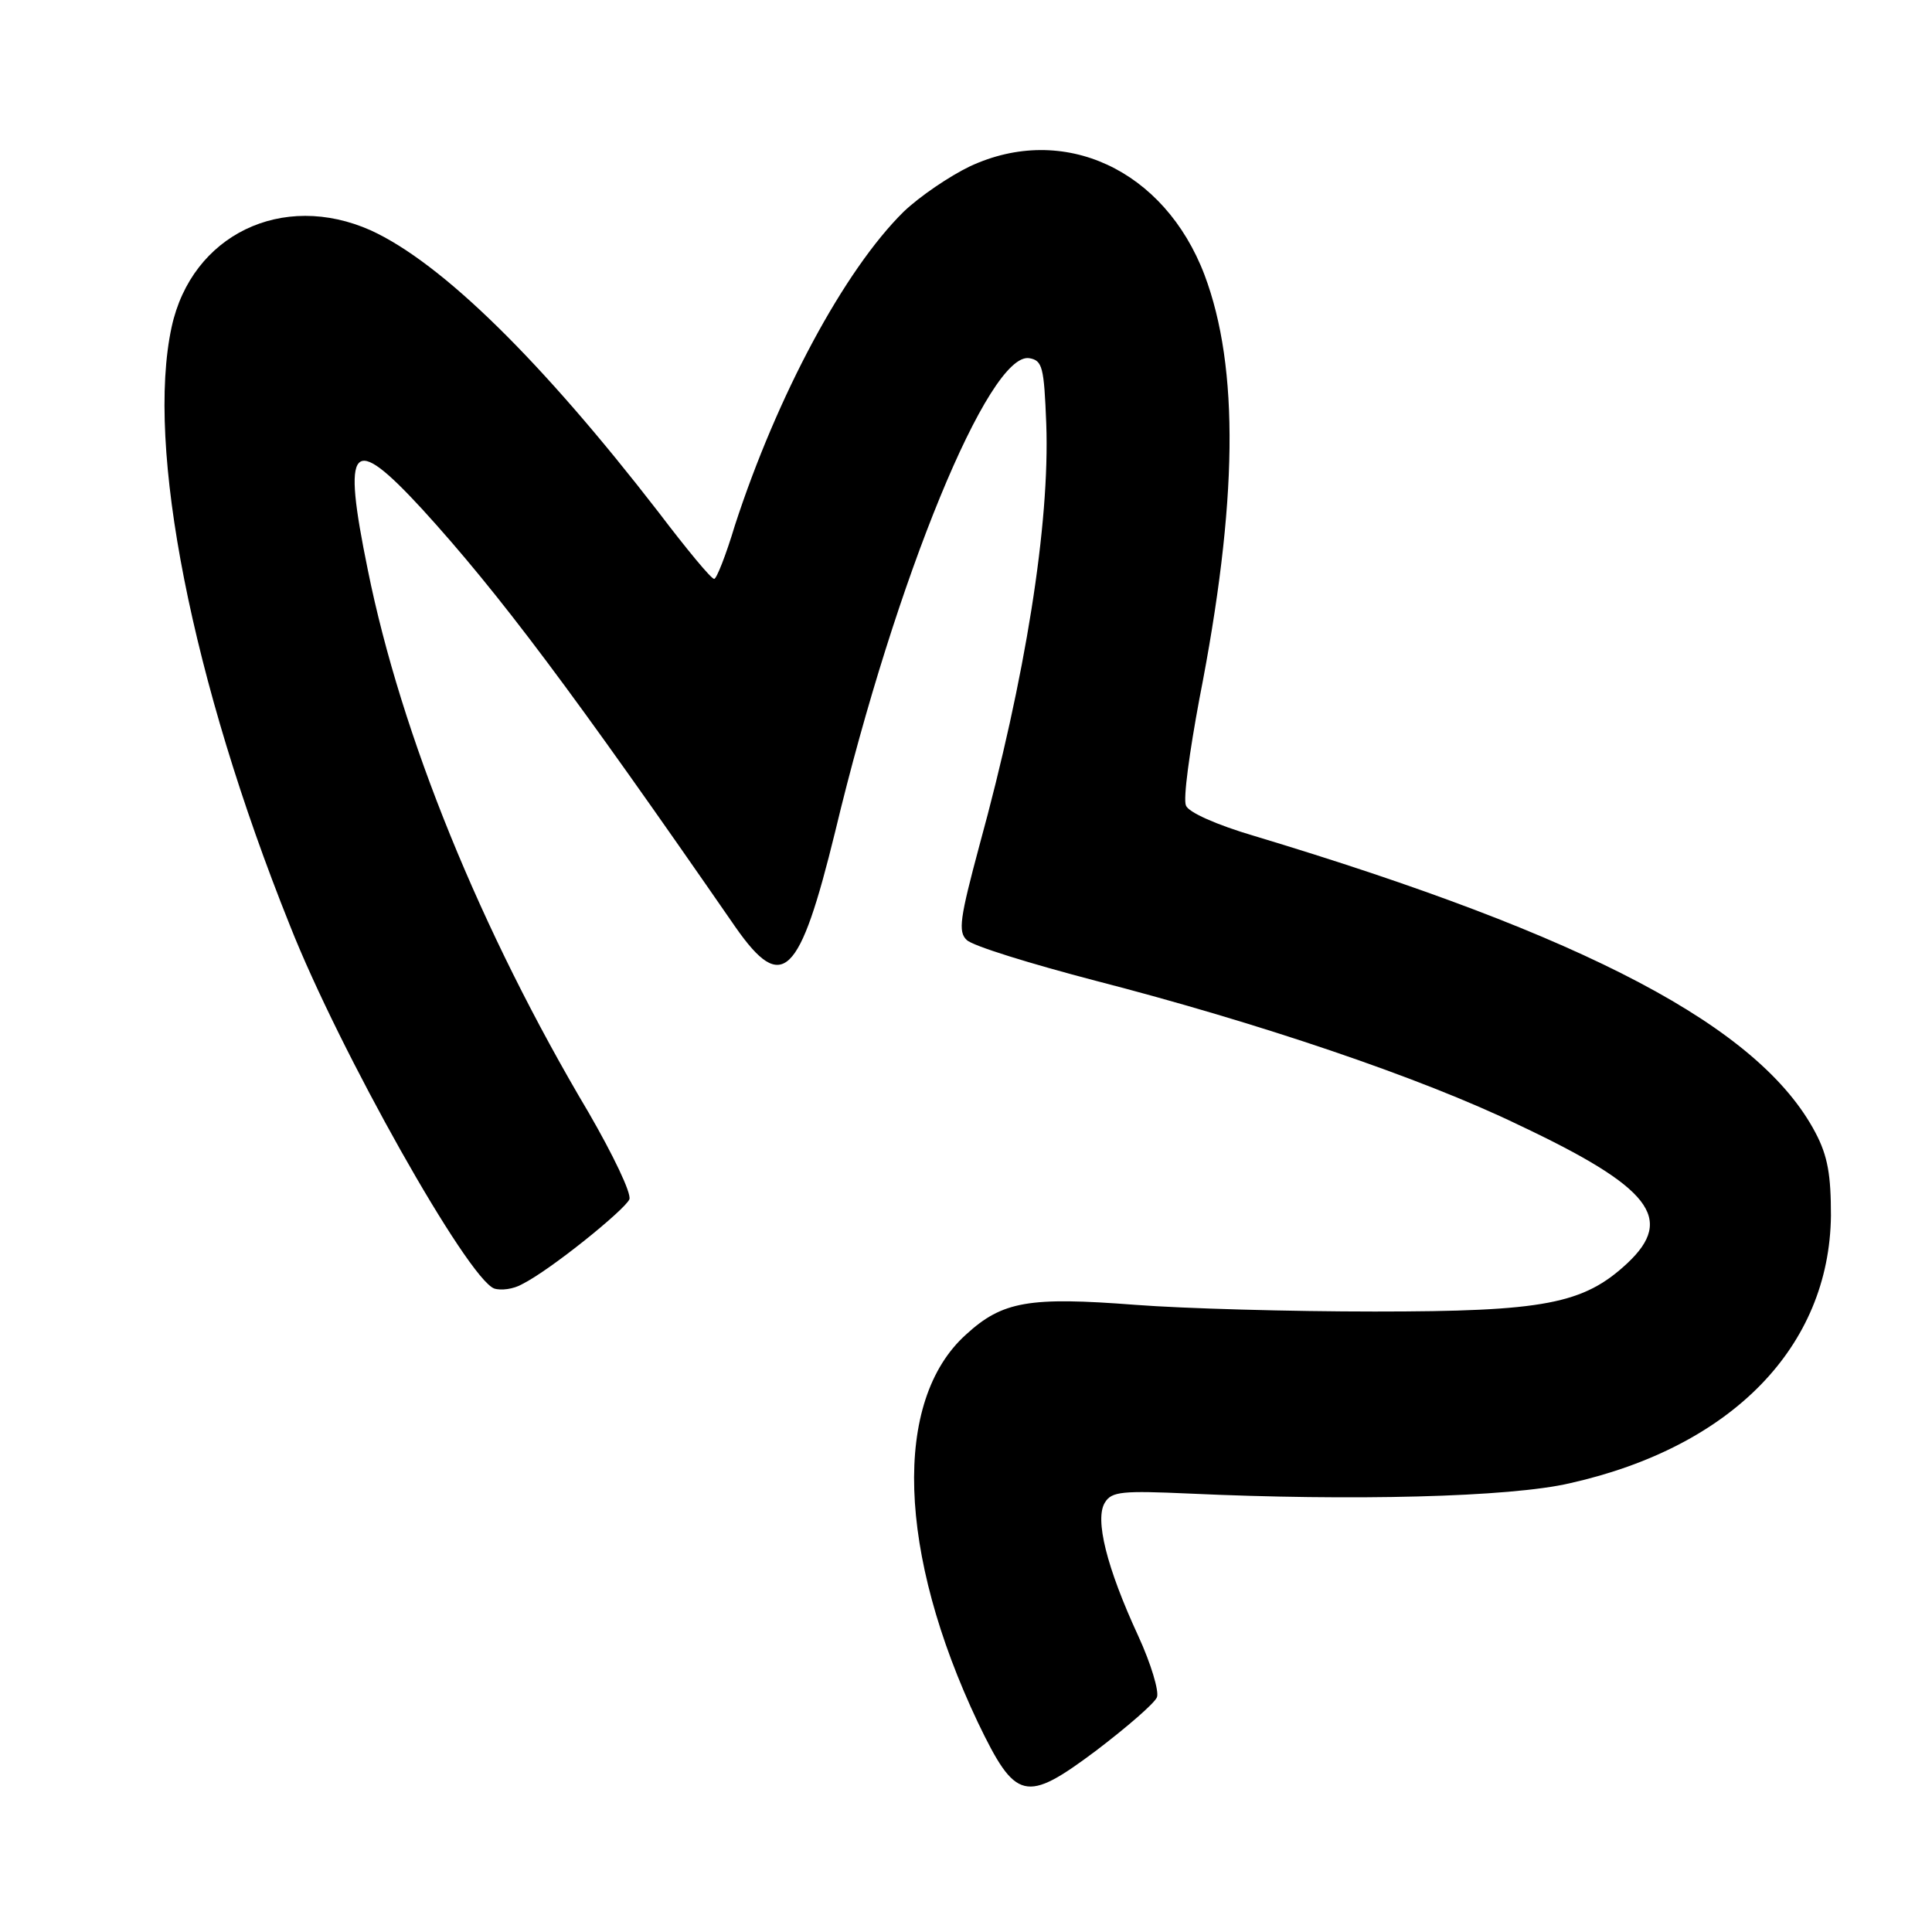 <?xml version="1.0" standalone="no"?>
<!DOCTYPE svg PUBLIC "-//W3C//DTD SVG 20010904//EN"
 "http://www.w3.org/TR/2001/REC-SVG-20010904/DTD/svg10.dtd">
<svg version="1.0" xmlns="http://www.w3.org/2000/svg"
 width="260pt" height="260pt" viewBox="0 0 260 260"
 preserveAspectRatio="xMidYMid meet">
<g transform="translate(0,260) scale(0.1,-0.1)"
fill="#000000" stroke="none">
<path d="M1305 2376 c-27 -13 -67 -40 -89 -61 -80 -79 -170 -247 -227 -422
-12 -40 -25 -73 -28 -72 -4 0 -37 40 -75 90 -157 203 -291 335 -387 379 -119
53 -241 -6 -268 -130 -35 -161 27 -476 159 -805 67 -170 239 -475 275 -489 9
-3 26 -1 38 6 38 19 138 100 144 114 3 8 -22 60 -55 117 -145 244 -252 507
-297 730 -35 171 -22 185 73 82 104 -114 202 -245 422 -563 63 -90 86 -67 134
129 82 342 207 645 261 637 18 -3 20 -12 23 -88 5 -135 -28 -342 -90 -568 -26
-97 -29 -116 -17 -127 8 -8 86 -32 174 -55 217 -56 437 -130 569 -194 178 -84
210 -126 146 -186 -59 -55 -112 -65 -340 -65 -113 0 -257 4 -322 9 -143 11
-179 5 -228 -40 -99 -89 -92 -294 16 -522 51 -106 64 -109 159 -38 42 32 79
64 82 72 3 8 -8 45 -25 82 -43 93 -59 158 -45 180 9 15 24 16 114 12 217 -10
431 -5 512 14 218 49 349 184 351 360 0 54 -4 80 -21 112 -75 142 -307 264
-755 399 -51 15 -89 32 -92 41 -4 9 5 73 18 143 52 265 54 446 7 571 -54 142
-190 205 -316 146z"/>
</g>
</svg>
